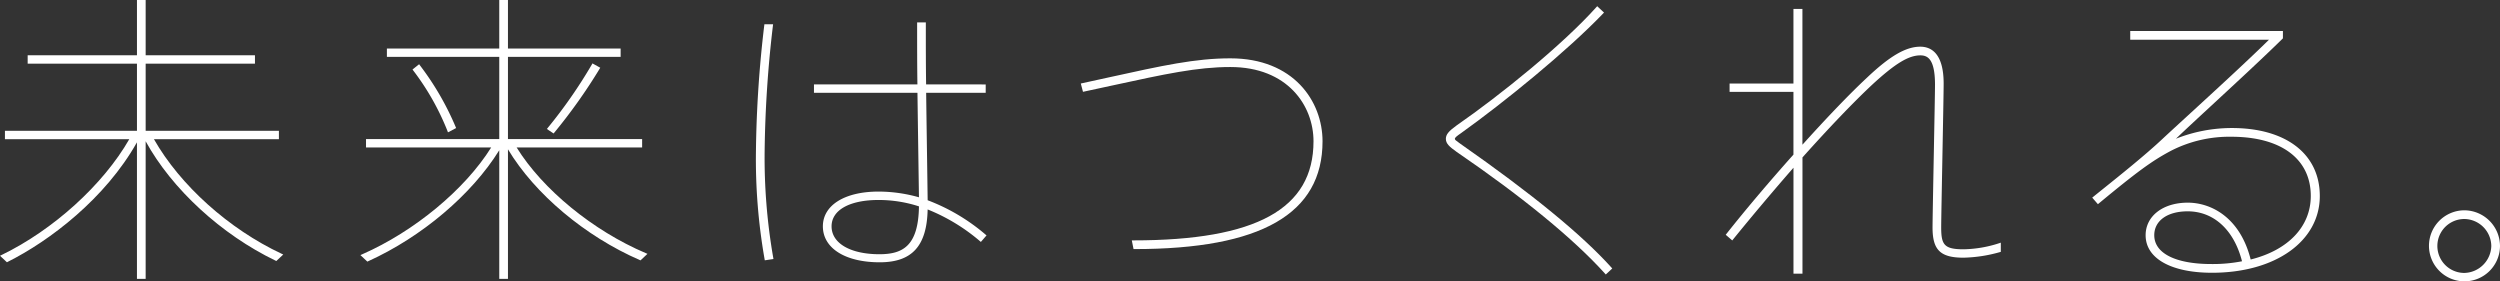 <svg xmlns="http://www.w3.org/2000/svg" width="488.549" height="54.977" viewBox="0 0 488.549 54.977"><rect x="0" y="0" width="488.549" height="54.977" fill="#333333" stroke="none"/><g transform="translate(5200.5 17341.947)"><path d="M480.508,656.887H504.93v-1.641H478.891V642.127H500.25v-1.64H478.891v-10.8h-1.7v10.8H455.832v1.64h21.359v13.119h-25.8v1.641h24.3c-5.089,8.881-14.831,17.727-24.94,22.624l-.327.158,1.352,1.269.156-.079c8.213-4.106,19.063-12.364,25.257-23.359v26.686h1.7V657.293c5.121,9.329,14.79,18.228,25.381,23.328l.154.074,1.354-1.27-.334-.156C495.15,674.442,485.634,665.893,480.508,656.887Z" transform="translate(-5650.926 -17971.635)" fill="#fff"/><path d="M557.466,654.68l-.171.213,1.316.878.144-.176a106.406,106.406,0,0,0,8.842-12.453l.128-.22-1.523-.846-.12.221A95.824,95.824,0,0,1,557.466,654.68Z" transform="translate(-5650.926 -17971.635)" fill="#fff"/><path d="M537.966,655.551l1.592-.838-.084-.209a55.189,55.189,0,0,0-6.991-12.056l-.154-.209-1.29,1.032.142.193a49.55,49.55,0,0,1,6.686,11.818Z" transform="translate(-5650.926 -17971.635)" fill="#fff"/><path d="M551.387,658.506h24.524v-1.64h-26.22V640.807H571.71v-1.64H549.691v-9.479h-1.7v9.479H526.033v1.64h21.959v16.059H521.953v1.64h24.461c-5.14,8.214-14.983,16.377-25.212,20.881l-.346.152,1.358,1.274.152-.07c10.5-4.76,20.241-13.023,25.626-21.693v25.136h1.7v-25.32c5.241,8.723,15.053,16.979,25.75,21.639l.15.065,1.36-1.275-.353-.15C566.309,674.772,556.467,666.705,551.387,658.506Z" transform="translate(-5650.926 -17971.635)" fill="#fff"/><path d="M631.708,668.82c-.027-2.111-.065-4.81-.111-7.956-.055-3.782-.118-8.211-.182-13.037h11.636v-1.64H631.407c-.056-3.764-.056-7.7-.056-11.87v-.25h-1.7v.25c0,4.165,0,8.1.056,11.87H609.492v1.64h20.222c.067,4.918.133,9.394.188,13.174.042,2.843.078,5.293.105,7.243a29.131,29.131,0,0,0-7.905-1.118c-6.6,0-10.87,2.665-10.87,6.79,0,4.271,4.361,7.029,11.109,7.029,6.319,0,9.219-3.188,9.365-10.328a36.78,36.78,0,0,1,10.214,6.19l.188.158,1.108-1.277-.2-.164A38.02,38.02,0,0,0,631.708,668.82Zm-1.7,1.2c-.108,7.752-3.169,9.348-7.728,9.348-5.679,0-9.349-2.138-9.349-5.449,0-3.177,3.513-5.15,9.17-5.15A25.5,25.5,0,0,1,630.009,670.017Z" transform="translate(-5650.926 -17971.635)" fill="#fff"/><path d="M599.853,659.036a228.4,228.4,0,0,1,1.617-24.33l.033-.279h-1.7l-.026.22a227.272,227.272,0,0,0-1.622,24.389,112.85,112.85,0,0,0,1.684,21.283l.043.24,1.694-.254-.045-.253A113.657,113.657,0,0,1,599.853,659.036Z" transform="translate(-5650.926 -17971.635)" fill="#fff"/><path d="M690.862,641.087c-6.823,0-13.206,1.4-23.782,3.729-1.629.359-3.354.738-5.19,1.136l-.255.055.427,1.624.233-.05c1.936-.414,3.745-.807,5.444-1.176,10.386-2.257,16.656-3.618,23.123-3.618,11.164,0,16.249,7.521,16.249,14.509,0,13.215-11.187,19.369-35.208,19.369h-.3l.339,1.7h.206c24.714,0,36.728-6.891,36.728-21.069C708.871,649.489,703.235,641.087,690.862,641.087Z" transform="translate(-5650.926 -17971.635)" fill="#fff"/><path d="M735.769,657.753l-.2-.145c-.646-.459-.833-.6-.833-.792,0-.241.374-.538,1.215-1.117,8.452-6.046,20.7-16.013,27.755-23.369l.175-.183-1.331-1.248-.171.191c-6.491,7.252-18.654,17.12-27.319,23.123-1.558,1.122-2.083,1.778-2.083,2.6,0,.913.643,1.522,2.088,2.546,12.875,8.8,22.9,17.024,28.995,23.781l.17.189,1.264-1.181-.164-.182C759.529,675.531,749.859,667.609,735.769,657.753Z" transform="translate(-5650.926 -17971.635)" fill="#fff"/><path d="M834.144,678.405c-3.827,0-4.371-.918-4.371-4.309,0-1.193.112-7.11.23-13.374.123-6.531.25-13.284.25-14.7,0-5.959-2.484-7.21-4.569-7.21-2.83,0-5.967,1.833-10.491,6.128-3.259,3.041-7.587,7.539-12.539,13.03V631.428H800.9v14.579h-12.48v1.639H800.9V659.9c-4.975,5.583-9.377,10.79-13.086,15.48l-.149.187,1.277,1.107.163-.2c3.565-4.4,7.633-9.235,11.8-14.01v20.7h1.759V660.452c5.166-5.778,9.994-10.816,13.6-14.191,4.49-4.141,7.135-5.754,9.43-5.754,1.419,0,2.87.683,2.87,5.75,0,1.162-.112,7.045-.23,13.272-.123,6.507-.251,13.235-.251,14.626,0,4.4,1.532,5.89,6.071,5.89a28.081,28.081,0,0,0,7.085-1.088l.184-.051v-1.8l-.331.114A23.73,23.73,0,0,1,834.144,678.405Z" transform="translate(-5650.926 -17971.635)" fill="#fff"/><path d="M886.584,654.706a29.705,29.705,0,0,0-10.938,2.093c1.833-1.756,4.492-4.215,7.491-6.989,4.5-4.16,9.593-8.872,13.342-12.554l.075-.074v-1.435H866.715v1.7h27.12c-4.3,4.229-10.9,10.271-15.75,14.722-2.052,1.881-3.843,3.522-5.111,4.705-3.3,3.1-8.184,7.013-11.749,9.873-.631.506-1.216.975-1.737,1.4l-.2.162,1.109,1.28.189-.156c7.488-6.191,10.366-8.294,14-10.231a24.984,24.984,0,0,1,11.883-2.791c9.723,0,15.529,4.325,15.529,11.57,0,5.961-4.385,10.588-11.746,12.418-2.057-8.184-7.687-11.108-12.3-11.108-4.845,0-8.229,2.619-8.229,6.369,0,4.522,4.97,7.33,12.97,7.33,12.405,0,21.069-6.172,21.069-15.009C903.754,659.791,897.175,654.706,886.584,654.706Zm1.976,26.039a29.672,29.672,0,0,1-6,.54c-6.981,0-11.149-2.1-11.149-5.63,0-2.837,2.563-4.67,6.529-4.67C883.045,670.985,887,674.628,888.56,680.745Z" transform="translate(-5650.926 -17971.635)" fill="#fff"/><path d="M932.005,670.786a6.94,6.94,0,1,0,6.97,6.97A7.008,7.008,0,0,0,932.005,670.786Zm0,12.239a5.27,5.27,0,1,1,0-10.54,5.341,5.341,0,0,1,5.269,5.271A5.407,5.407,0,0,1,932.005,683.025Z" transform="translate(-5650.926 -17971.635)" fill="#fff"/></g></svg>